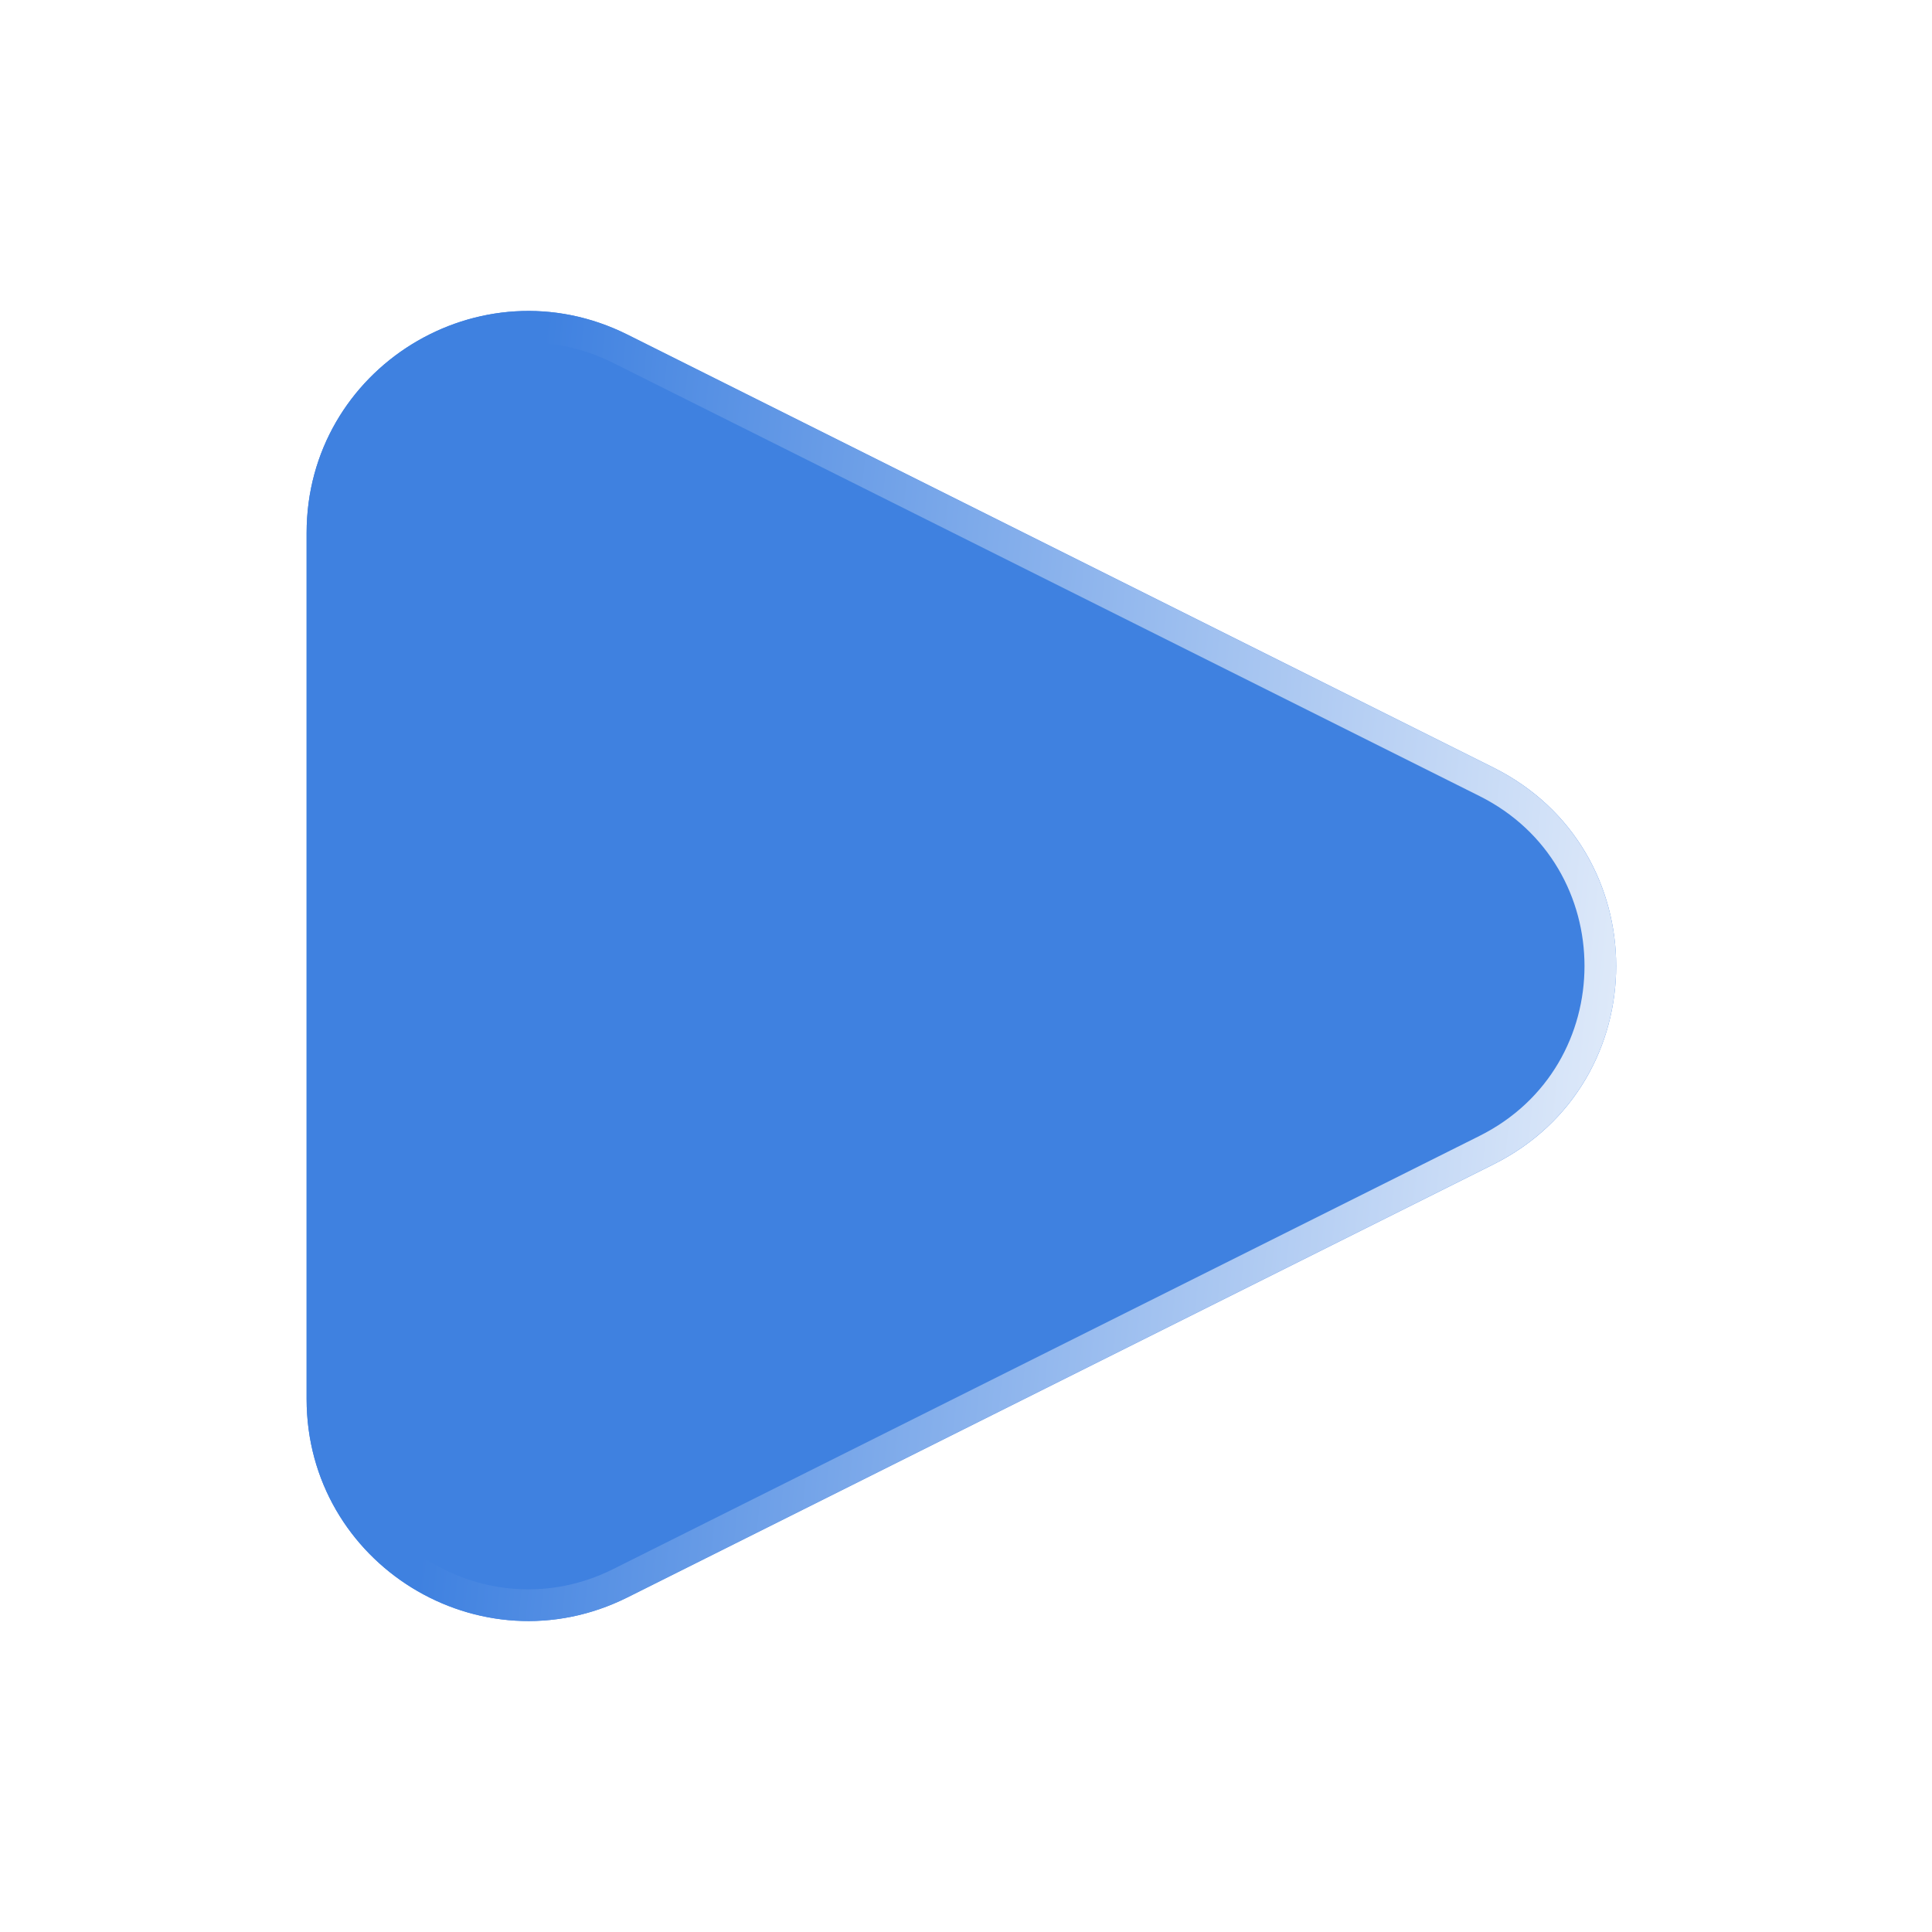 <svg width="61" height="61" viewBox="0 0 61 61" fill="none" xmlns="http://www.w3.org/2000/svg">
<g filter="url(#filter0_d_5486_18669)">
<path d="M2.681 16.826C2.681 11.623 8.157 8.238 12.811 10.565L40.159 24.239C45.318 26.819 45.318 34.181 40.159 36.761L12.811 50.435C8.157 52.762 2.681 49.377 2.681 44.174L2.681 16.826Z" fill="#3F81E0"/>
<path d="M3.181 16.826C3.181 11.994 8.266 8.852 12.588 11.013L39.935 24.686C44.726 27.082 44.726 33.918 39.935 36.313L12.588 49.987C8.266 52.148 3.181 49.006 3.181 44.174V16.826Z" stroke="url(#paint0_linear_5486_18669)"/>
</g>
<defs>
<filter id="filter0_d_5486_18669" x="0.381" y="0.517" width="59.948" height="59.965" filterUnits="userSpaceOnUse" color-interpolation-filters="sRGB">
<feFlood flood-opacity="0" result="BackgroundImageFix"/>
<feColorMatrix in="SourceAlpha" type="matrix" values="0 0 0 0 0 0 0 0 0 0 0 0 0 0 0 0 0 0 127 0" result="hardAlpha"/>
<feOffset dx="7"/>
<feGaussianBlur stdDeviation="4.65"/>
<feComposite in2="hardAlpha" operator="out"/>
<feColorMatrix type="matrix" values="0 0 0 0 0.549 0 0 0 0 0.702 0 0 0 0 0.925 0 0 0 1 0"/>
<feBlend mode="normal" in2="BackgroundImageFix" result="effect1_dropShadow_5486_18669"/>
<feBlend mode="normal" in="SourceGraphic" in2="effect1_dropShadow_5486_18669" result="shape"/>
</filter>
<linearGradient id="paint0_linear_5486_18669" x1="8.167" y1="30.5" x2="51.229" y2="34.842" gradientUnits="userSpaceOnUse">
<stop stop-color="#3F81E0"/>
<stop offset="1" stop-color="white"/>
</linearGradient>
</defs>
</svg>
